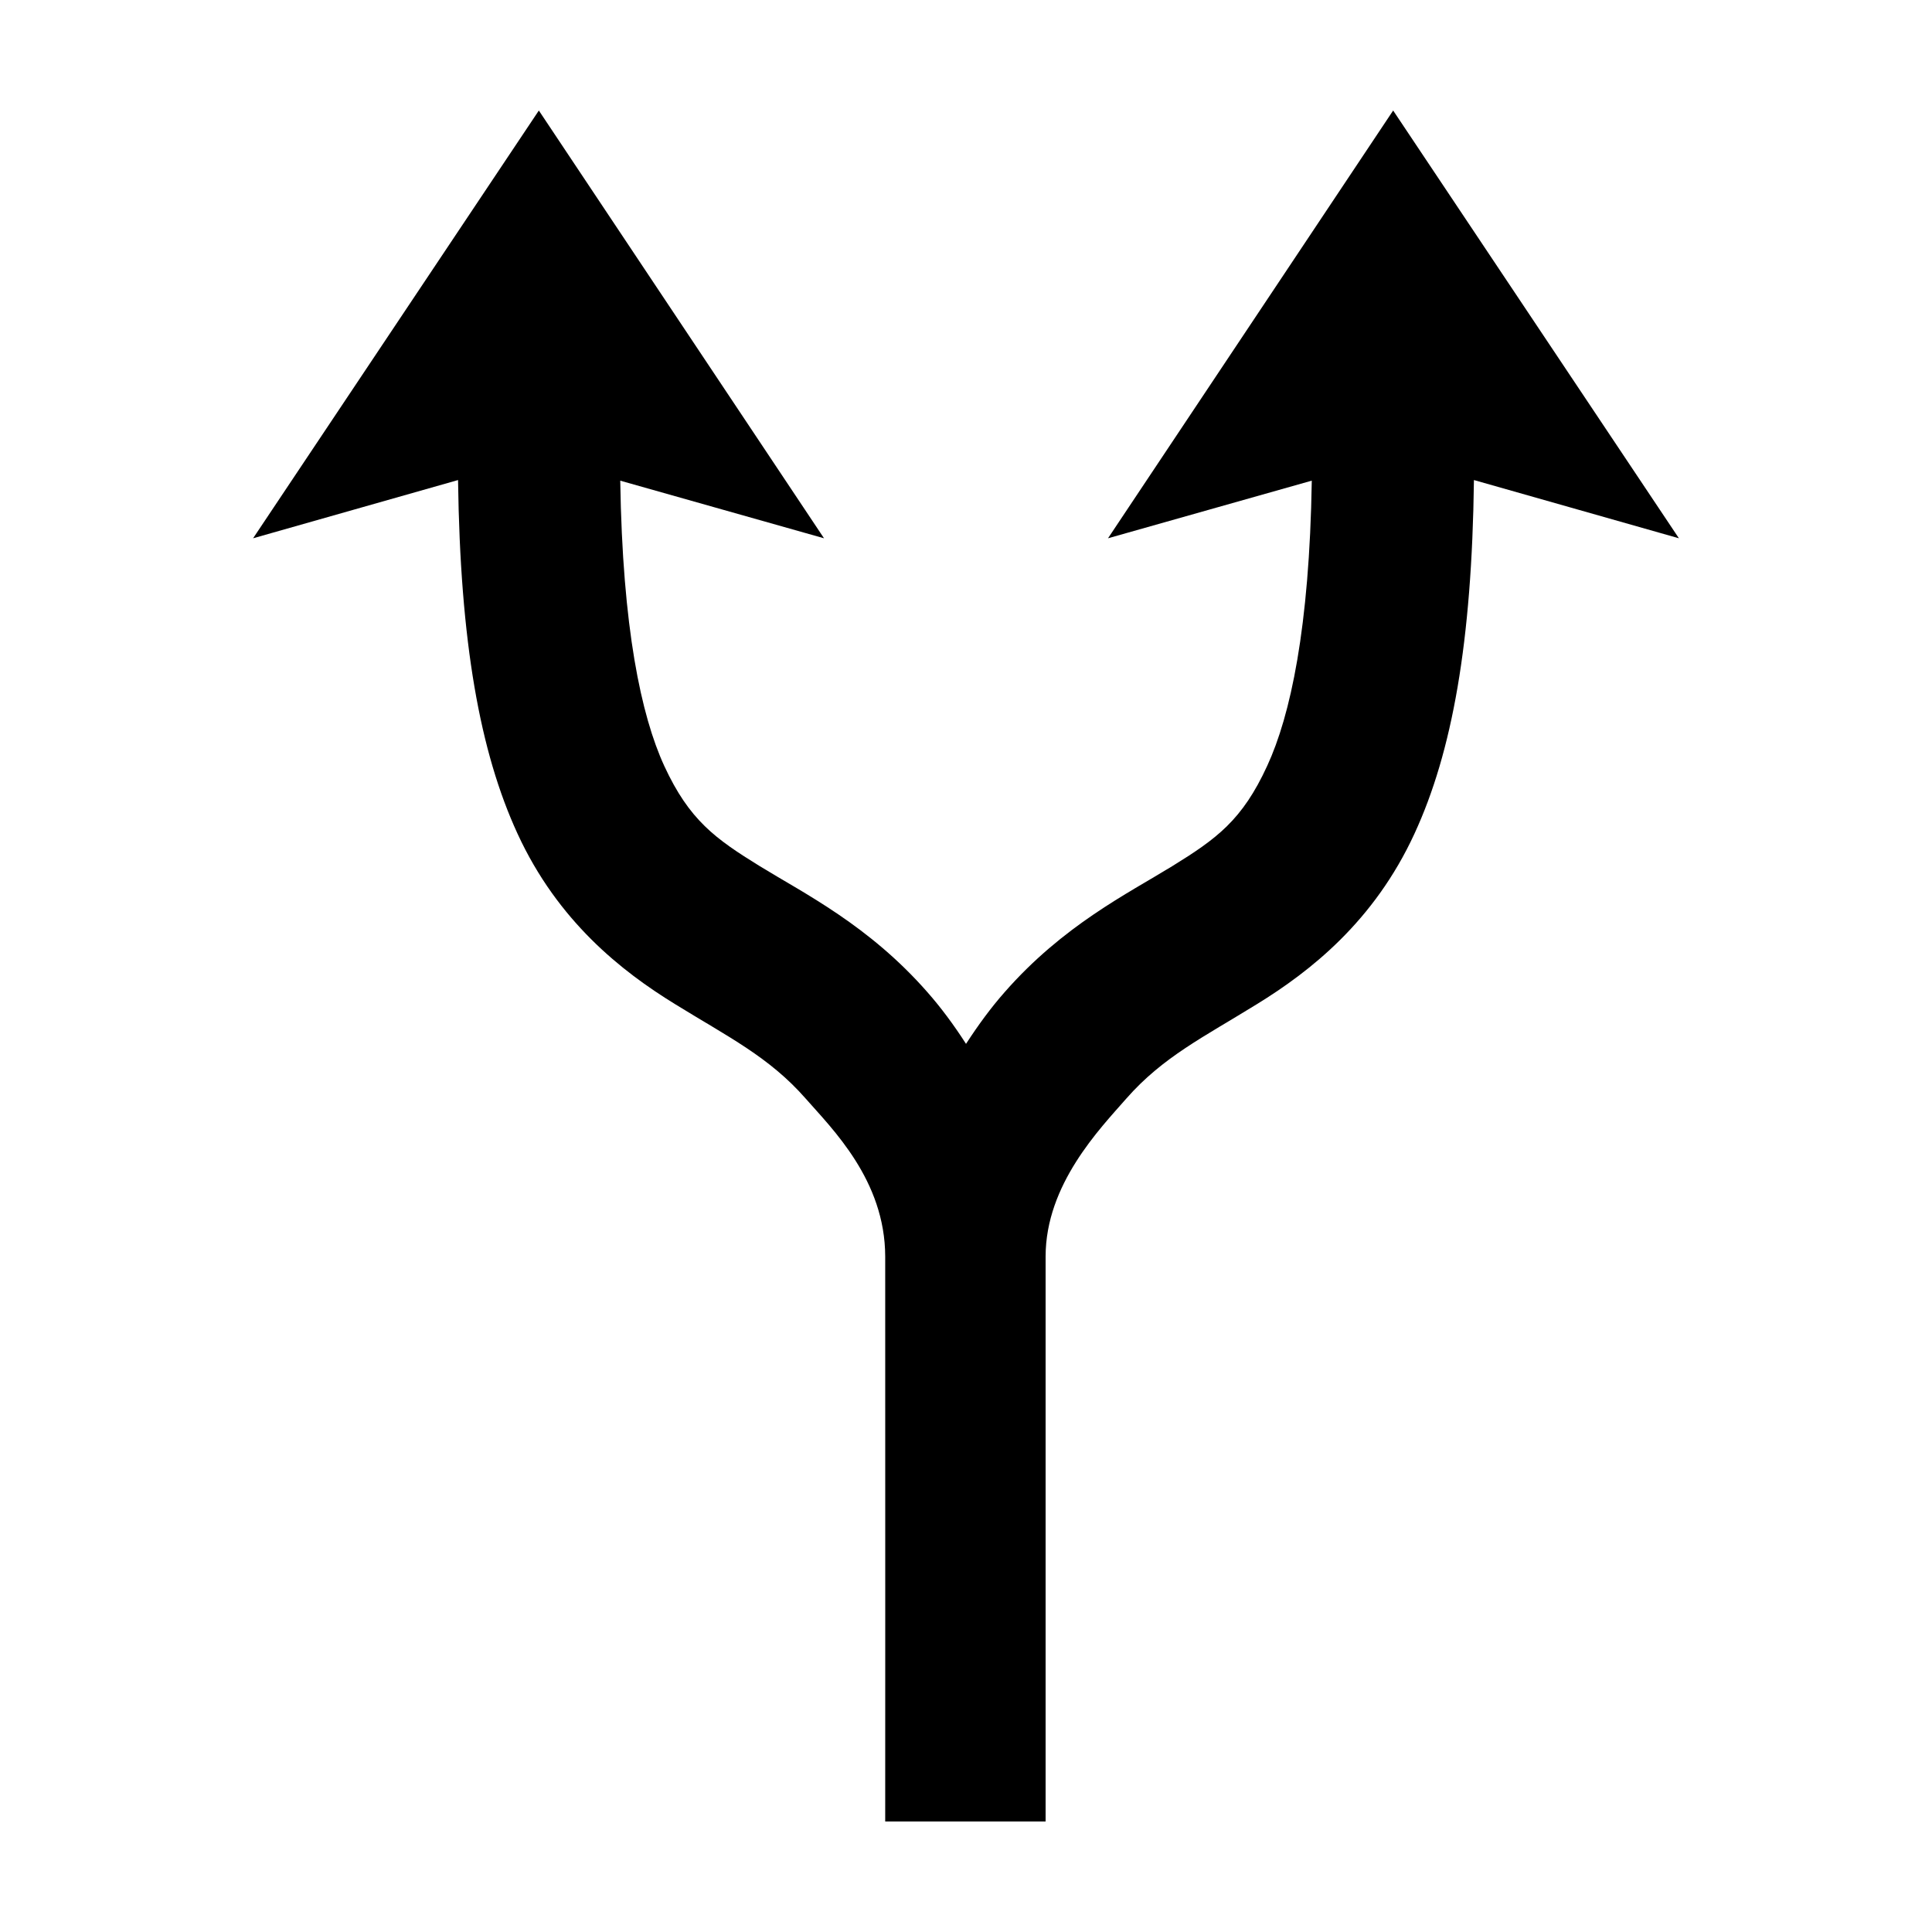 <?xml version="1.0" encoding="UTF-8"?>
<!-- Uploaded to: SVG Repo, www.svgrepo.com, Generator: SVG Repo Mixer Tools -->
<svg fill="#000000" width="800px" height="800px" version="1.1" viewBox="144 144 512 512" xmlns="http://www.w3.org/2000/svg">
 <path d="m286.8 173.29-75.727 113.36 54.316-15.43c0.566 43.004 5.801 72.066 15.742 93.676 10.699 23.266 27.617 36.508 41.723 45.184 14.105 8.707 24.965 14.012 34.637 25.031 7.039 8.035 21.066 21.668 21.098 41.879 0.031 49.902 0 149.73 0 149.73h42.508v-149.73c0-19.117 14.375-33.848 21.41-41.879 9.672-11.023 20.562-16.324 34.637-25.031 14.105-8.676 31.02-21.922 41.723-45.184 9.973-21.613 15.203-50.672 15.742-93.676l54.32 15.43-75.727-113.36-75.57 113.36 54.004-15.273c-0.621 39.062-5.668 62.266-11.809 75.57-6.621 14.426-13.43 19.344-25.191 26.609-11.762 7.231-28.879 15.672-44.398 33.379-3.602 4.082-6.957 8.652-10.234 13.699-3.246-5.047-6.637-9.617-10.234-13.699-15.52-17.707-32.637-26.148-44.398-33.379-11.762-7.262-18.695-12.18-25.348-26.605-6.109-13.305-11.055-36.508-11.652-75.57l54.004 15.27z" fill-rule="evenodd"/>
</svg>